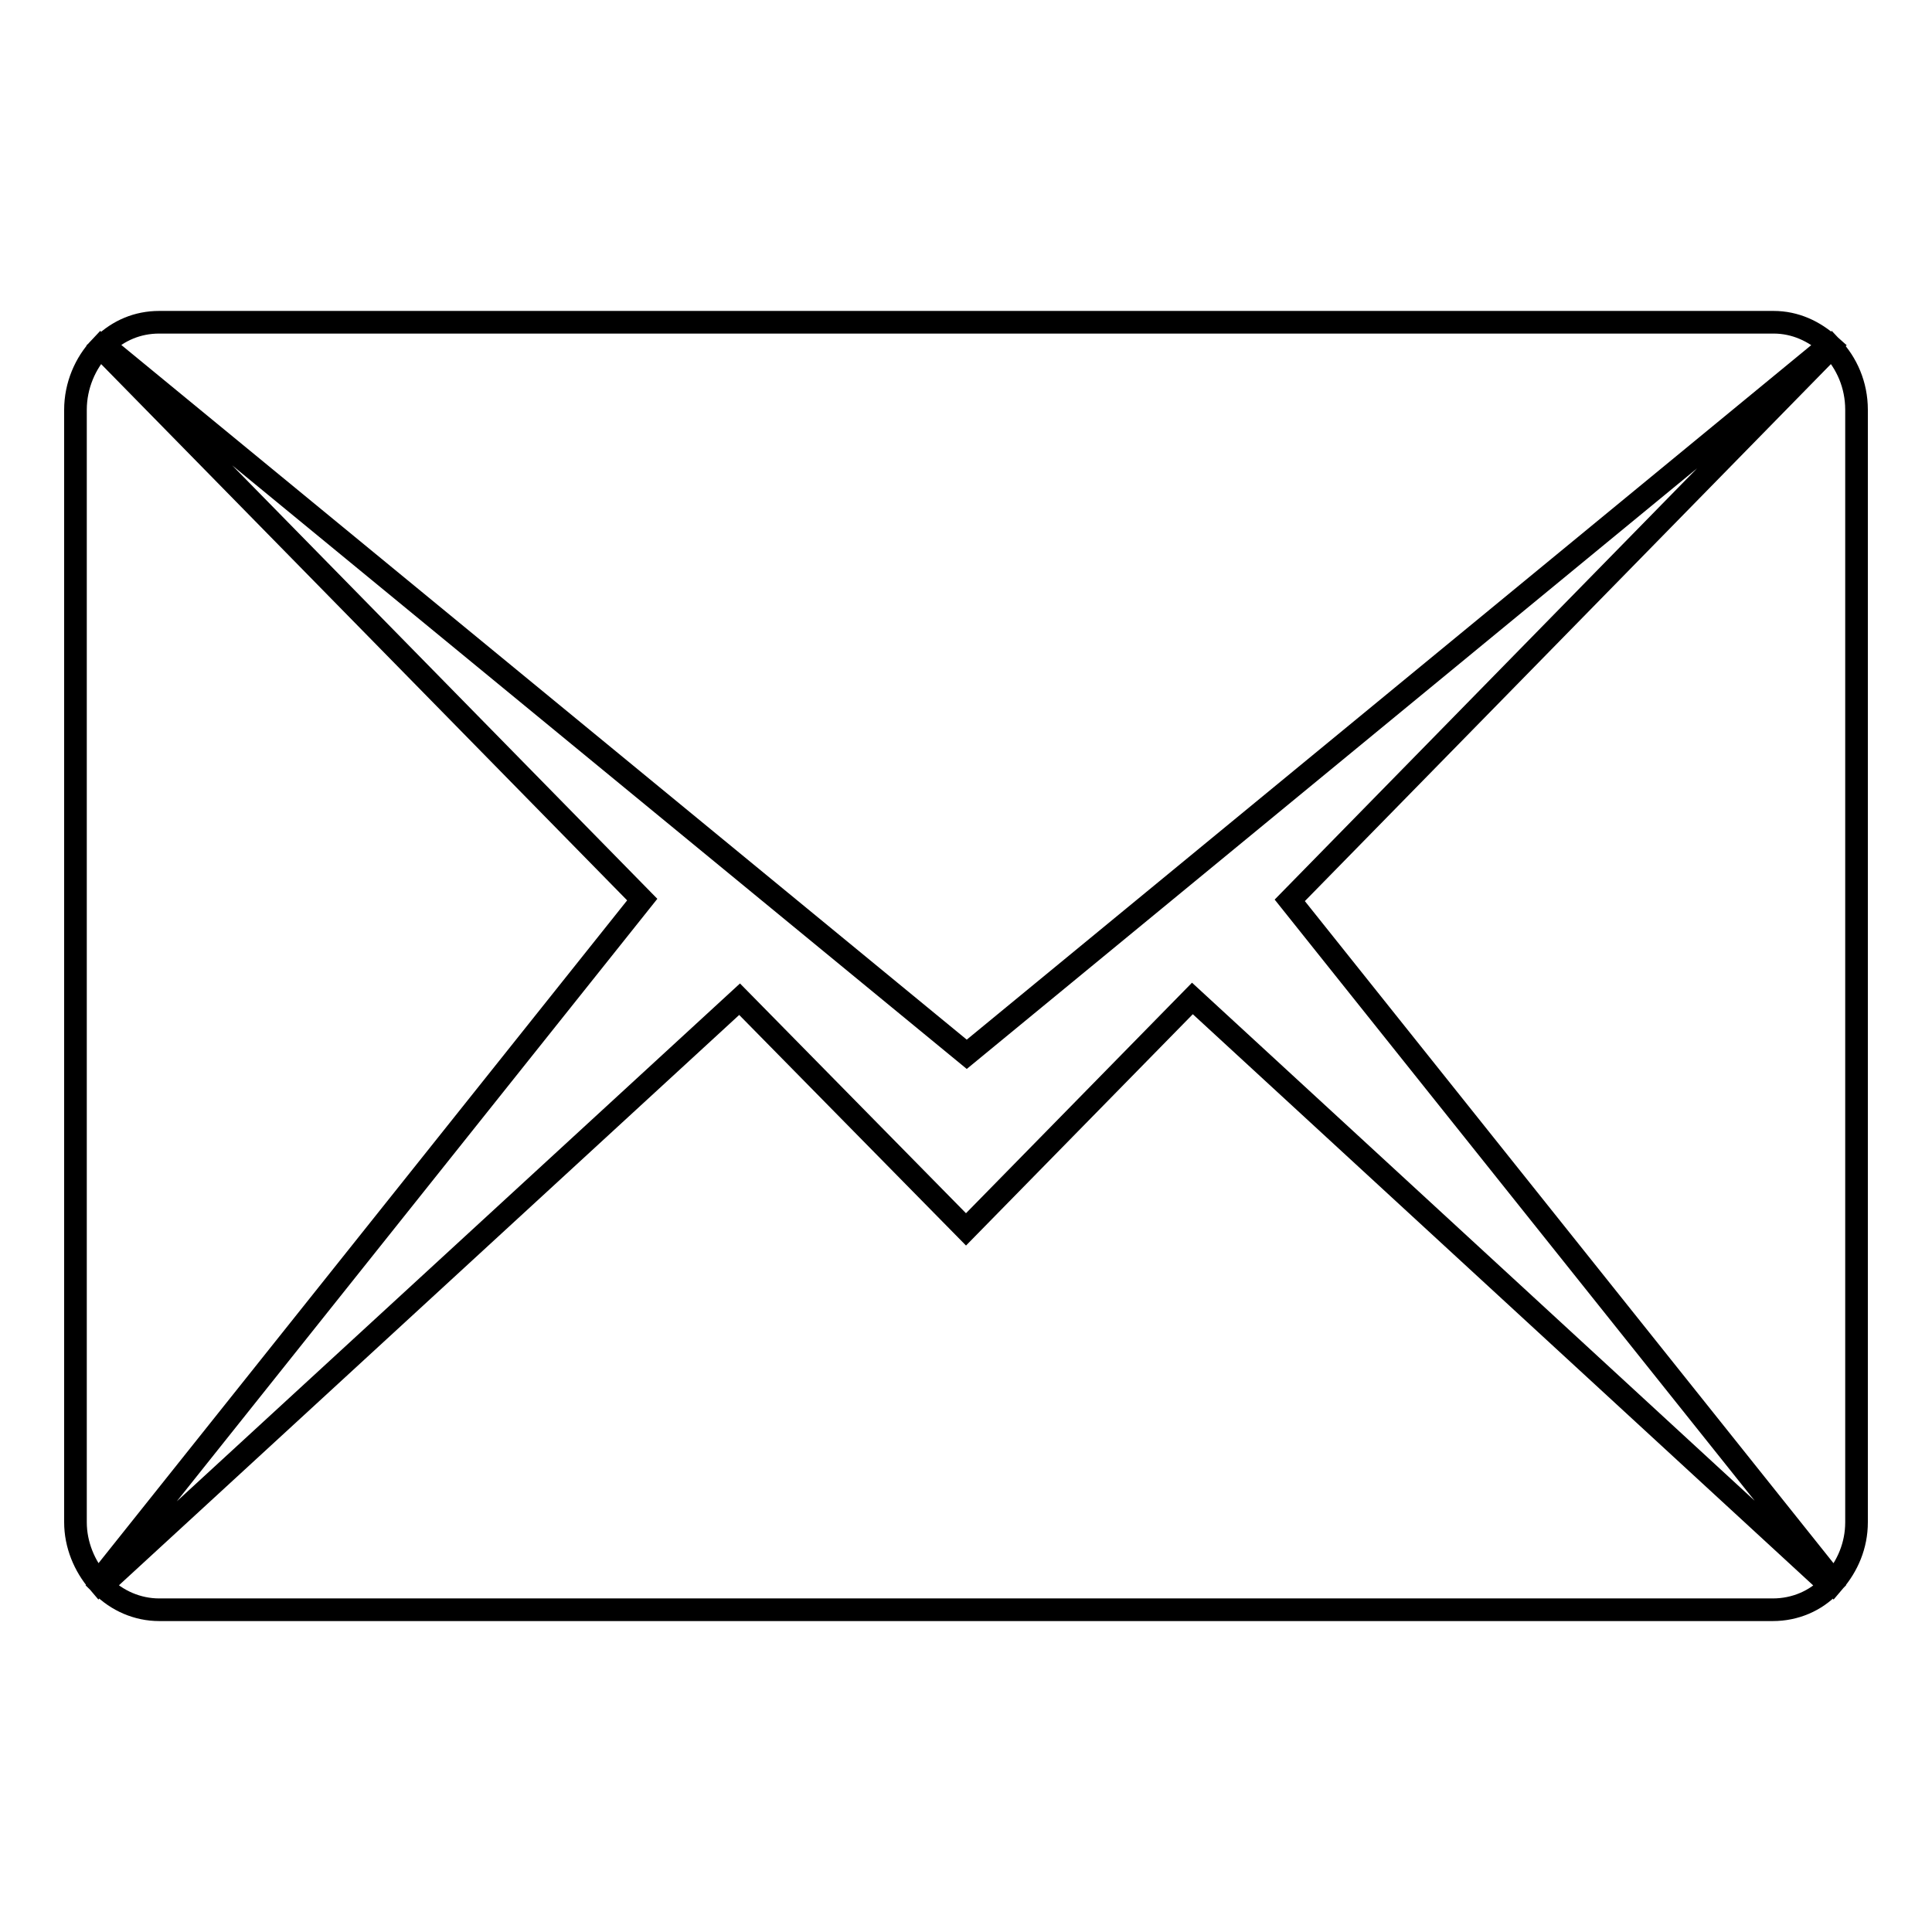 <?xml version="1.0" encoding="utf-8"?>
<!-- Svg Vector Icons : http://www.onlinewebfonts.com/icon -->
<!DOCTYPE svg PUBLIC "-//W3C//DTD SVG 1.1//EN" "http://www.w3.org/Graphics/SVG/1.1/DTD/svg11.dtd">
<svg version="1.1" xmlns="http://www.w3.org/2000/svg" xmlns:xlink="http://www.w3.org/1999/xlink" x="0px" y="0px" viewBox="0 0 256 256" enable-background="new 0 0 256 256" xml:space="preserve">
<g><g><path stroke-width="3" fill-opacity="0" stroke="#000000"  d="M170.9,119.3L242.7,46c2,2.1,3.3,5,3.3,8.3v147.4c0,3.1-1.2,5.8-3,7.9L170.9,119.3L170.9,119.3z M13.7,45.7c2-1.9,4.5-3,7.4-3h213.9c2.9,0,5.4,1.2,7.4,3l-114.3,94L13.7,45.7L13.7,45.7z M13,209.6c-1.8-2.1-3-4.9-3-7.9V54.3c0-3.2,1.3-6.2,3.3-8.3l71.8,73.2L13,209.6L13,209.6z M128,162.9l30-30.6l84.5,77.8c-1.9,2-4.6,3.2-7.6,3.2H21.1c-2.9,0-5.6-1.2-7.6-3.2L98,132.4L128,162.9L128,162.9z"/></g></g>
</svg>